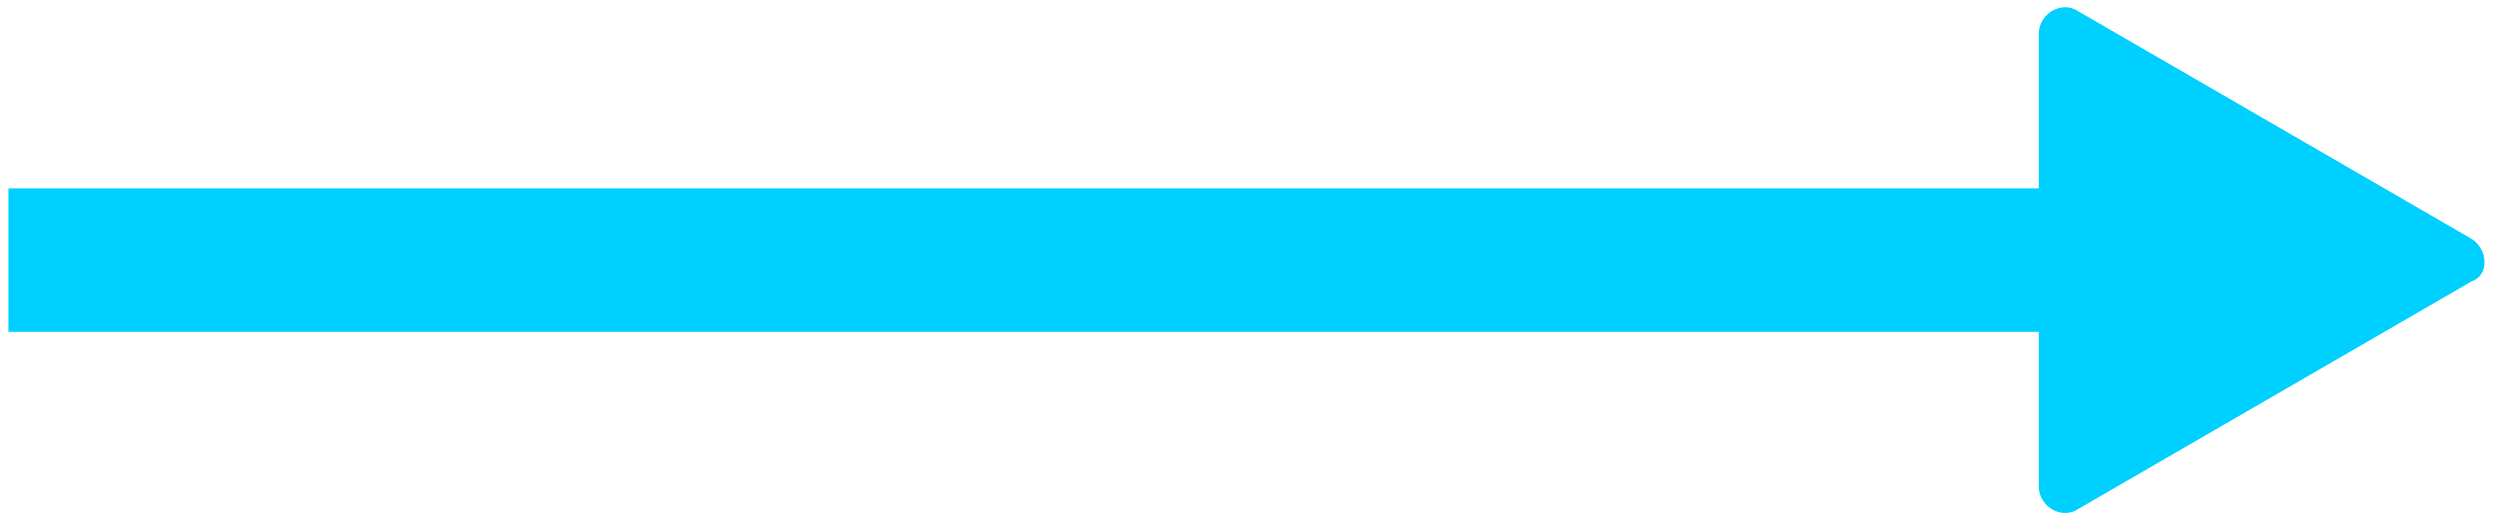 <?xml version="1.0" encoding="UTF-8"?>
<!-- Generator: Adobe Illustrator 28.0.0, SVG Export Plug-In . SVG Version: 6.00 Build 0)  -->
<svg xmlns="http://www.w3.org/2000/svg" xmlns:xlink="http://www.w3.org/1999/xlink" version="1.1" id="Layer_1" x="0px" y="0px" viewBox="0 0 88.9 18.9" style="enable-background:new 0 0 88.9 18.9;" xml:space="preserve">
<style type="text/css">
	.st0{fill:#00D0FF;}
</style>
<path class="st0" d="M87.9,8.5l-14-8.1c-0.6-0.4-1.4,0.1-1.4,0.8v5.5H0.3v5.1h72.2v5.5c0,0.7,0.8,1.2,1.4,0.8l14-8.1  C88.5,9.8,88.5,8.9,87.9,8.5z"></path>
</svg>
